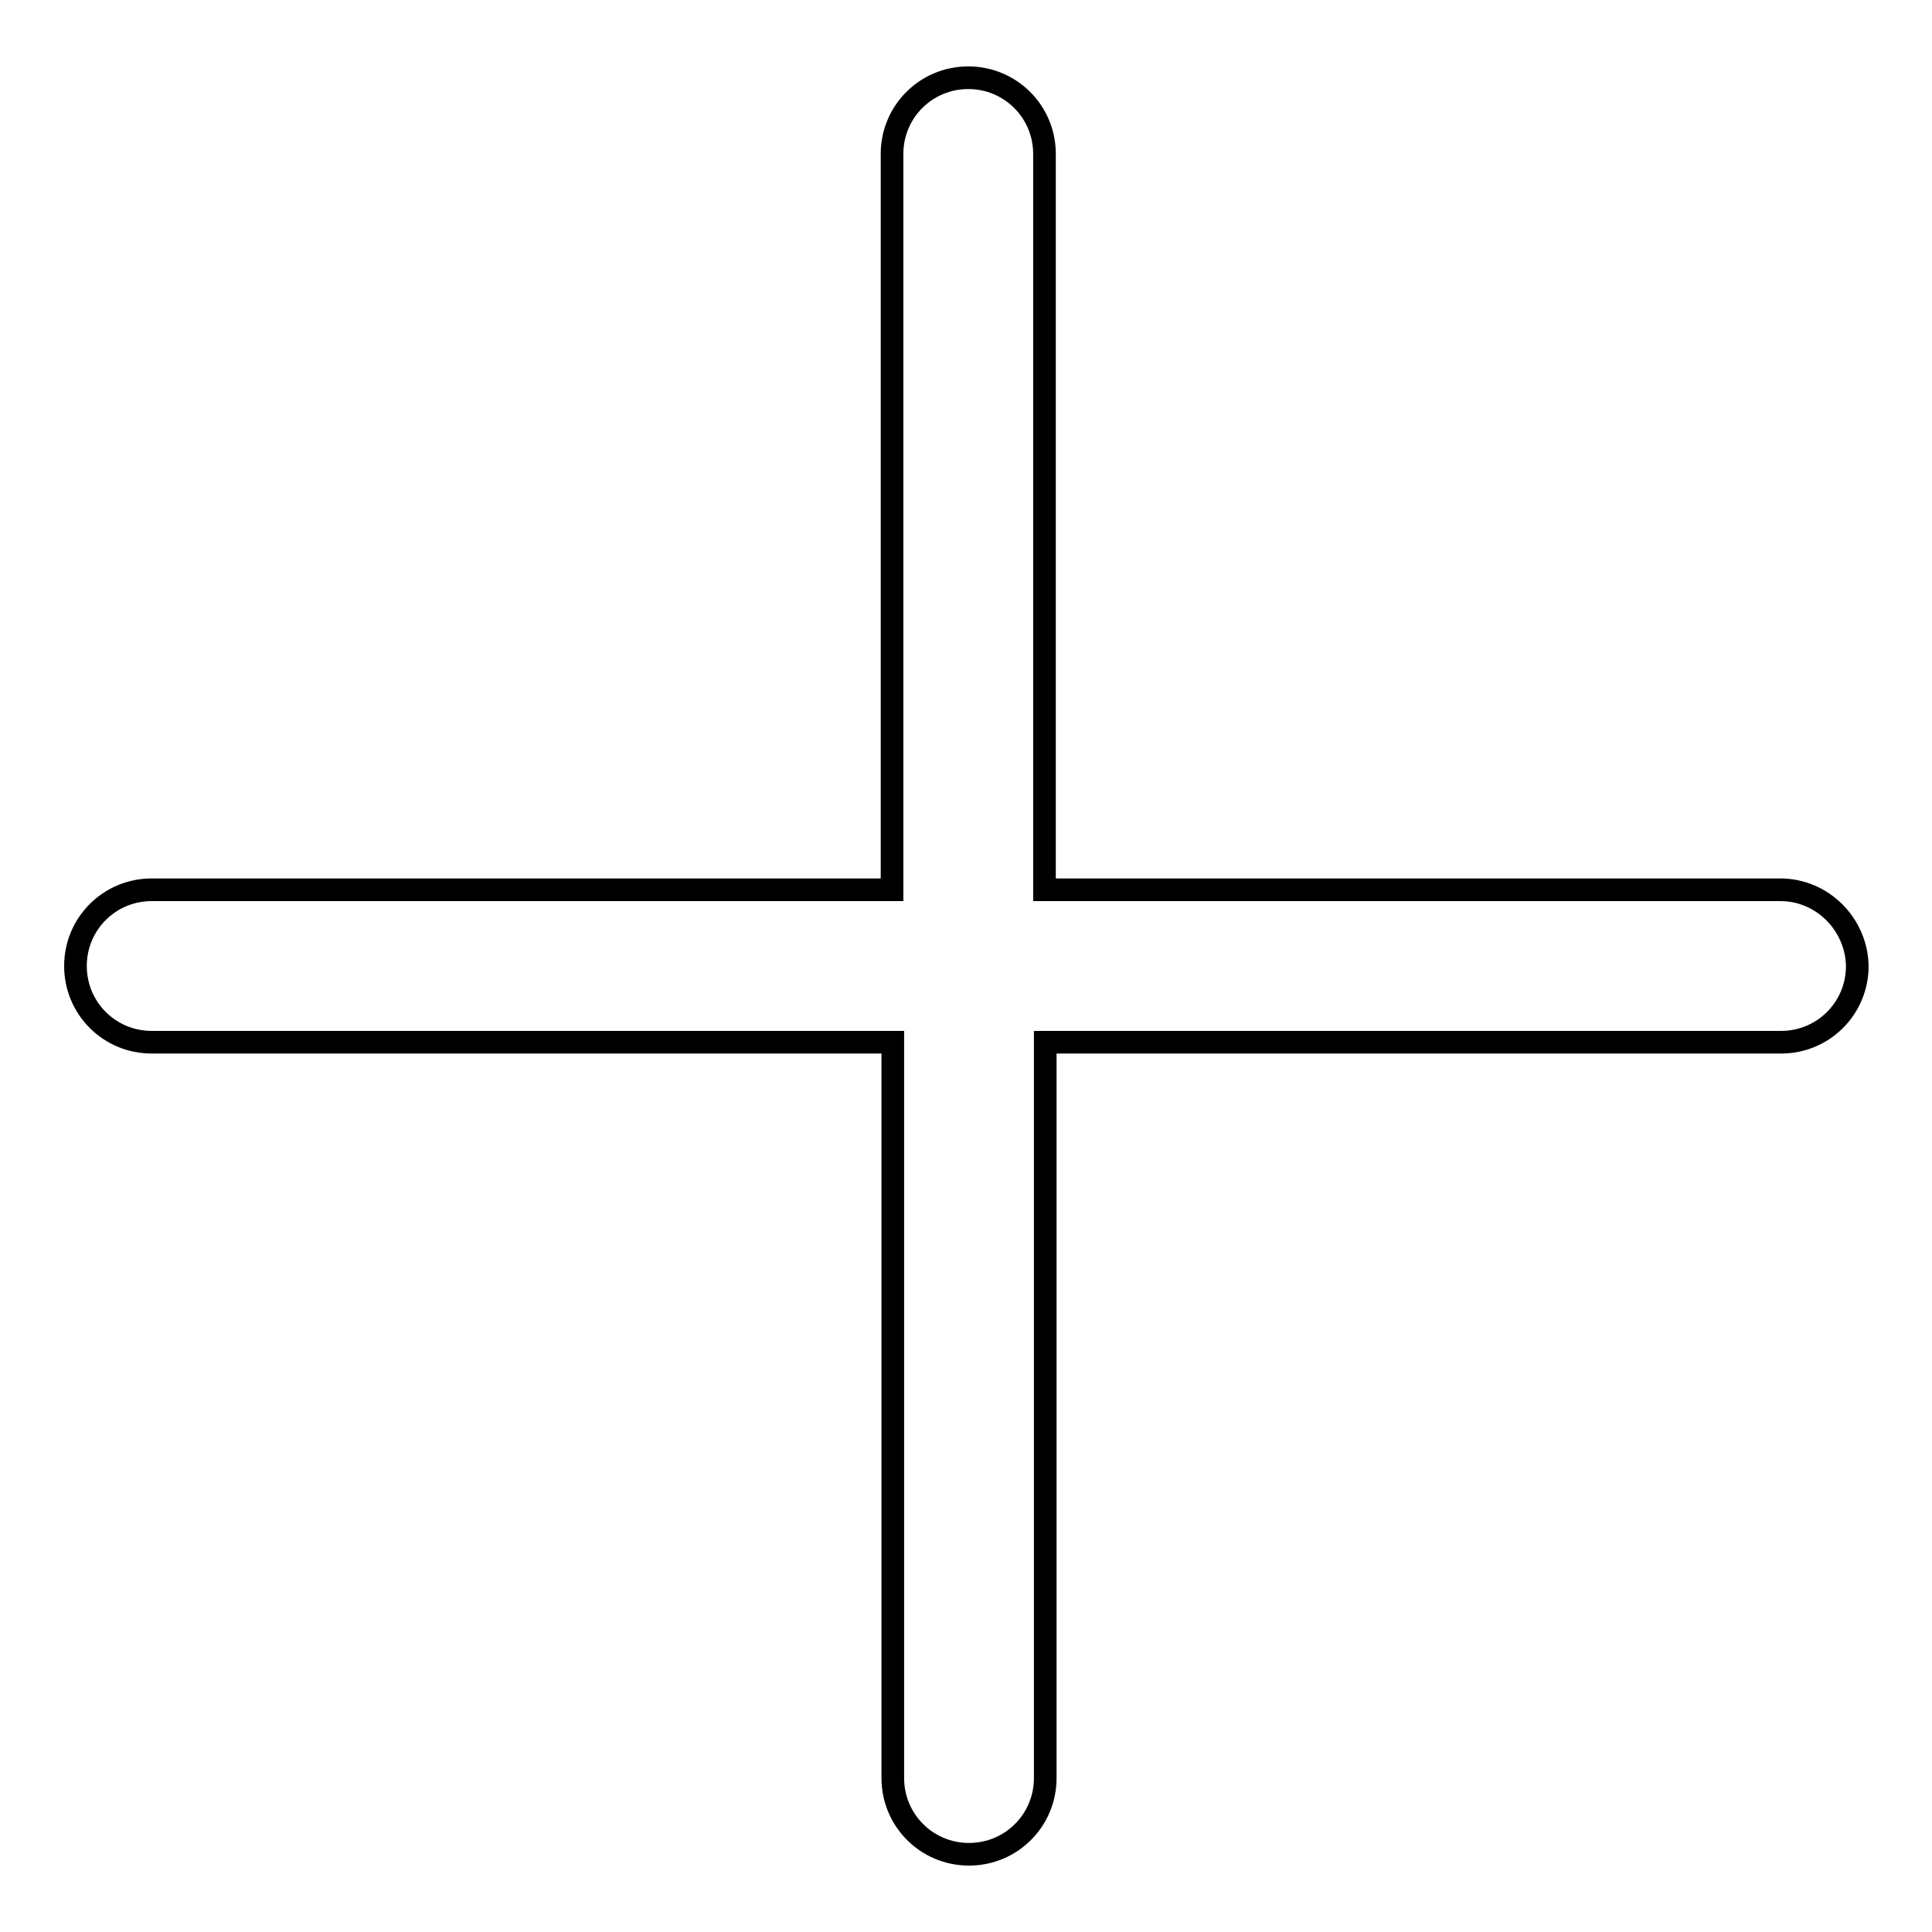 <?xml version="1.0" encoding="utf-8"?>
<!-- Svg Vector Icons : http://www.onlinewebfonts.com/icon -->
<!DOCTYPE svg PUBLIC "-//W3C//DTD SVG 1.1//EN" "http://www.w3.org/Graphics/SVG/1.1/DTD/svg11.dtd">
<svg version="1.1" xmlns="http://www.w3.org/2000/svg" xmlns:xlink="http://www.w3.org/1999/xlink" x="0px" y="0px" viewBox="0 0 256 256" enable-background="new 0 0 256 256" xml:space="preserve">
<g> <path stroke-width="3" fill-opacity="0" stroke="#000000"  d="M235.9,117.9h-97.5V20.4c0-5.6-4.5-10.1-10.1-10.1c-5.6,0-10.1,4.5-10.1,10.1v97.5H20.1 c-5.6,0-10.1,4.5-10.1,10.1c0,5.6,4.5,10.1,10.1,10.1h98.2v97.5c0,5.6,4.5,10.1,10.1,10.1c5.6,0,10.1-4.5,10.1-10.1v-97.5h97.5 c5.6,0,10.1-4.5,10.1-10.1C246,122.5,241.5,117.9,235.9,117.9z"/></g>
</svg>